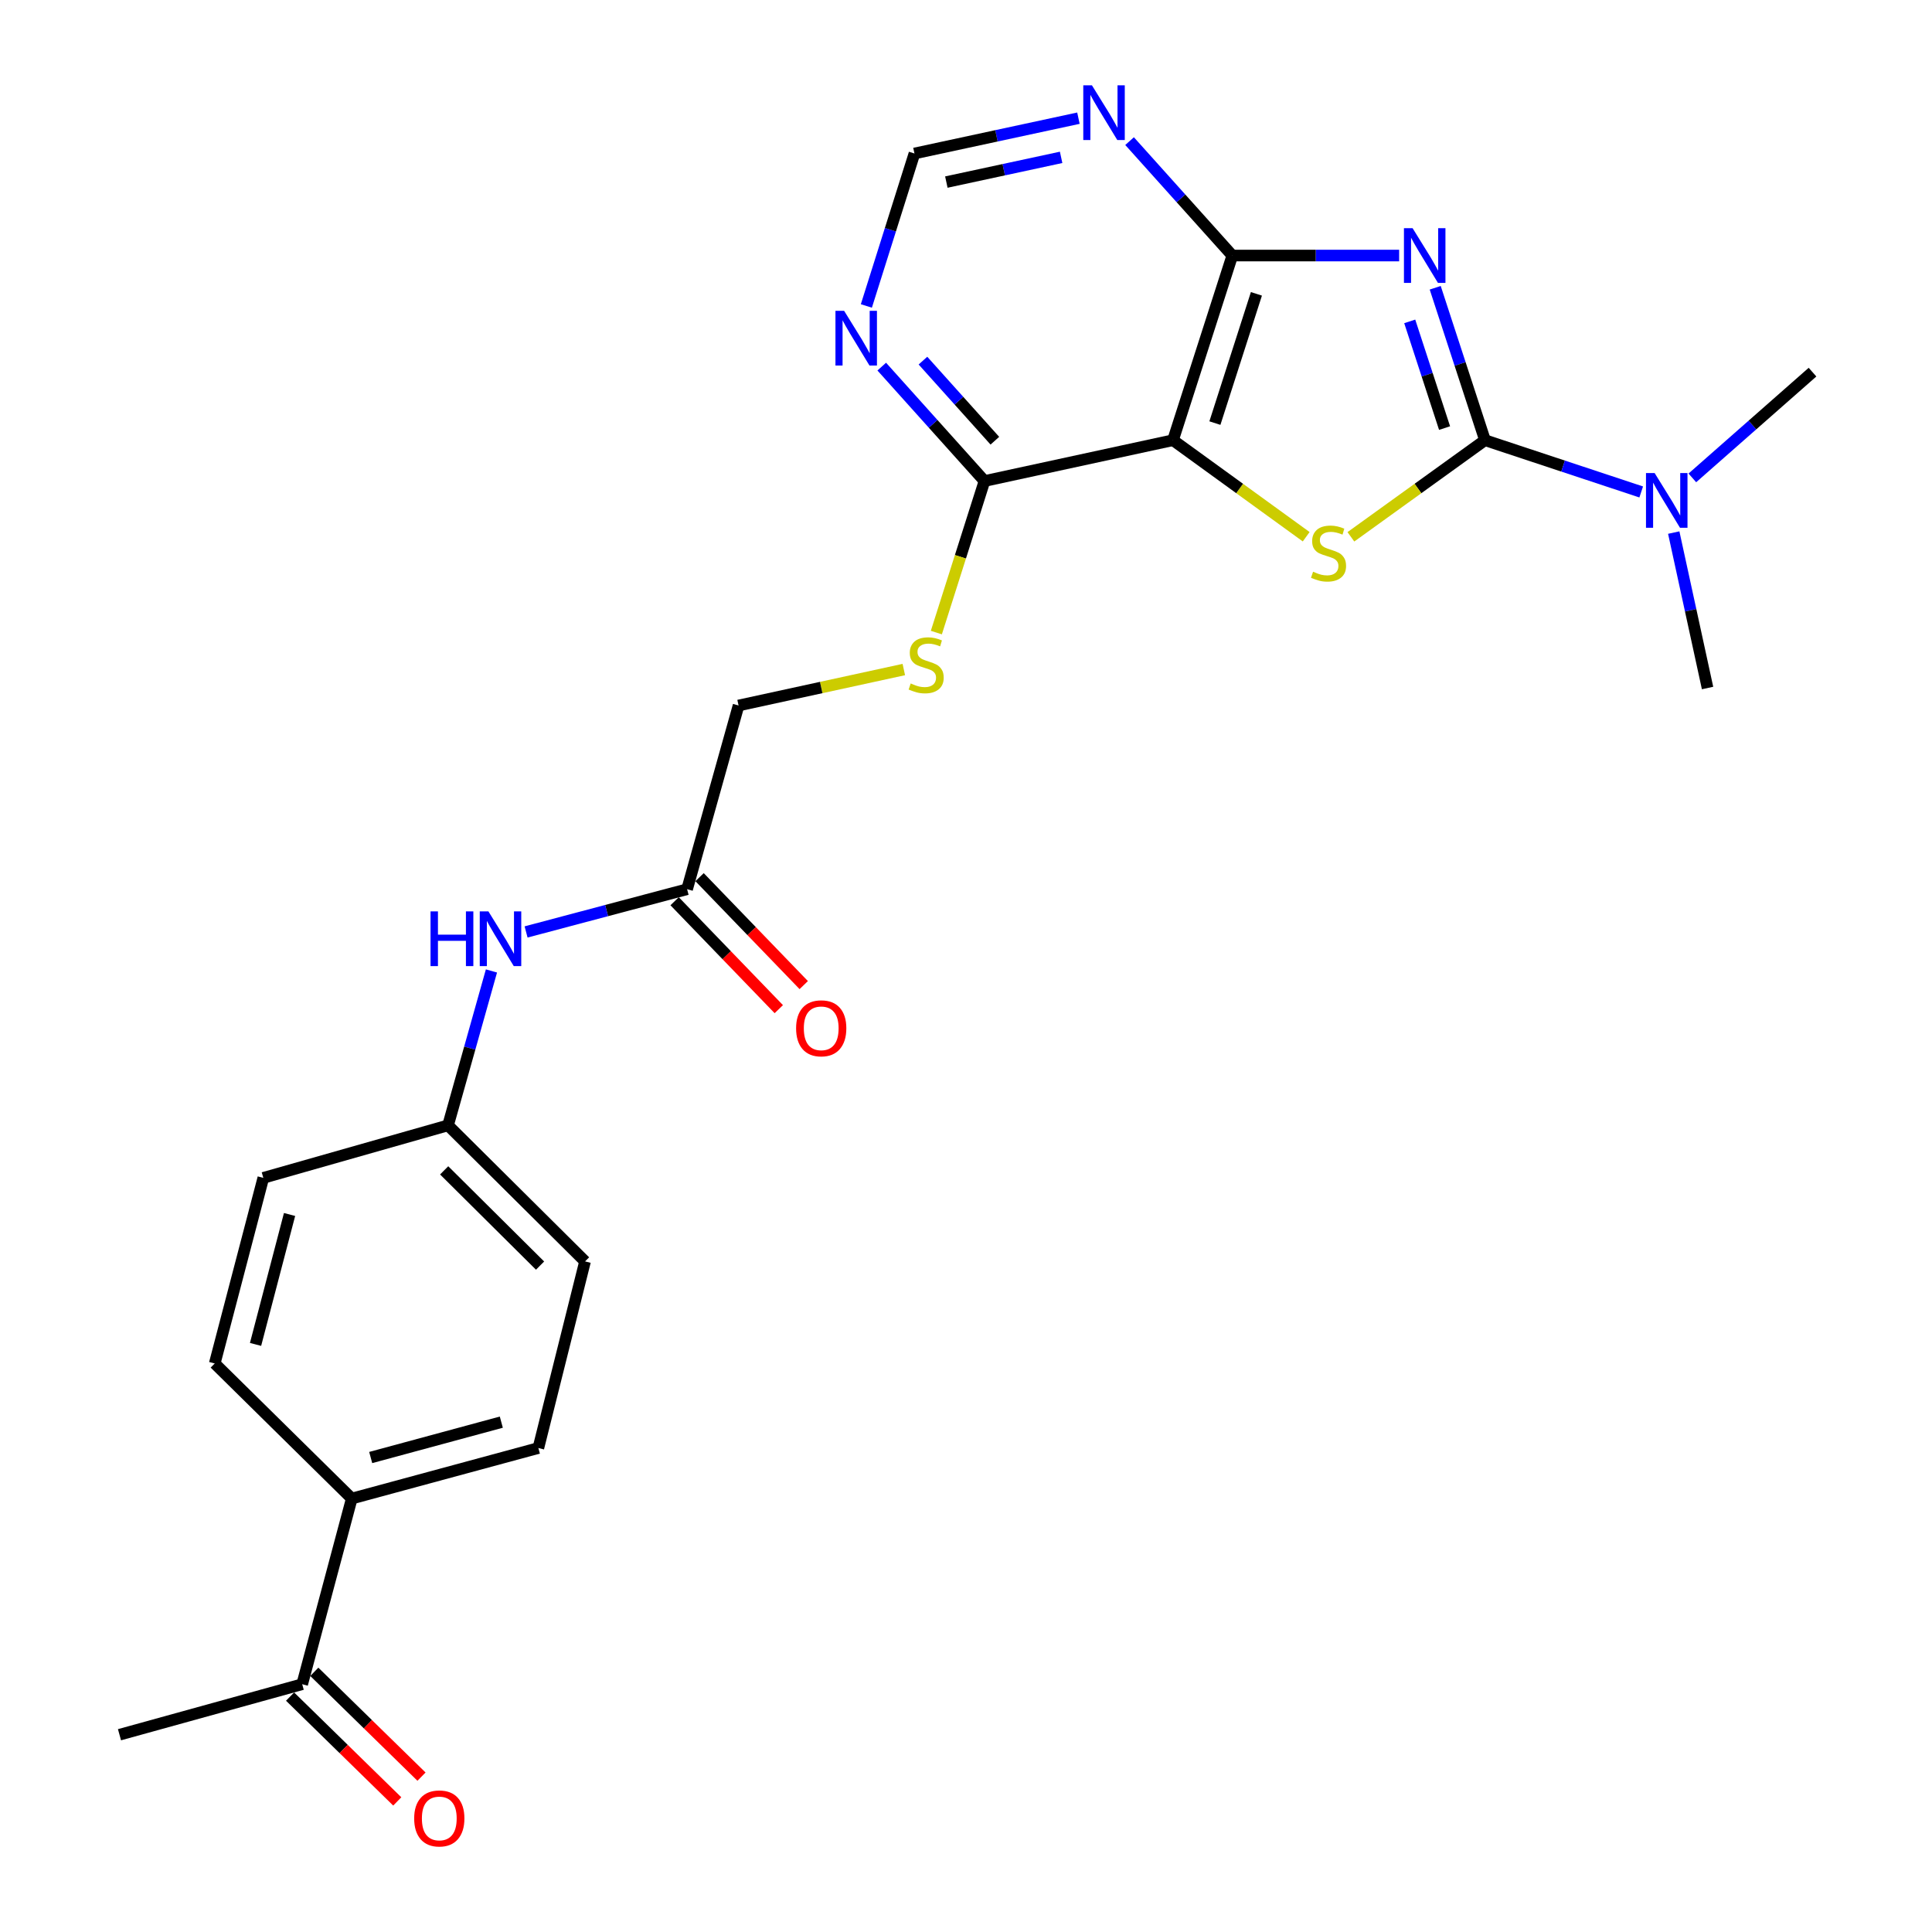 <?xml version='1.0' encoding='iso-8859-1'?>
<svg version='1.1' baseProfile='full'
              xmlns='http://www.w3.org/2000/svg'
                      xmlns:rdkit='http://www.rdkit.org/xml'
                      xmlns:xlink='http://www.w3.org/1999/xlink'
                  xml:space='preserve'
width='1000px' height='1000px' viewBox='0 0 1000 1000'>
<!-- END OF HEADER -->
<rect style='opacity:1.0;fill:#FFFFFF;stroke:none' width='1000' height='1000' x='0' y='0'> </rect>
<path class='bond-0' d='M 742.864,148.944 L 755.745,188.393' style='fill:none;fill-rule:evenodd;stroke:#0000FF;stroke-width:6px;stroke-linecap:butt;stroke-linejoin:miter;stroke-opacity:1' />
<path class='bond-0' d='M 755.745,188.393 L 768.626,227.843' style='fill:none;fill-rule:evenodd;stroke:#000000;stroke-width:6px;stroke-linecap:butt;stroke-linejoin:miter;stroke-opacity:1' />
<path class='bond-0' d='M 729.674,166.347 L 738.691,193.962' style='fill:none;fill-rule:evenodd;stroke:#0000FF;stroke-width:6px;stroke-linecap:butt;stroke-linejoin:miter;stroke-opacity:1' />
<path class='bond-0' d='M 738.691,193.962 L 747.707,221.576' style='fill:none;fill-rule:evenodd;stroke:#000000;stroke-width:6px;stroke-linecap:butt;stroke-linejoin:miter;stroke-opacity:1' />
<path class='bond-3' d='M 724.19,132.271 L 681.016,132.271' style='fill:none;fill-rule:evenodd;stroke:#0000FF;stroke-width:6px;stroke-linecap:butt;stroke-linejoin:miter;stroke-opacity:1' />
<path class='bond-3' d='M 681.016,132.271 L 637.841,132.271' style='fill:none;fill-rule:evenodd;stroke:#000000;stroke-width:6px;stroke-linecap:butt;stroke-linejoin:miter;stroke-opacity:1' />
<path class='bond-1' d='M 768.626,227.843 L 733.923,252.85' style='fill:none;fill-rule:evenodd;stroke:#000000;stroke-width:6px;stroke-linecap:butt;stroke-linejoin:miter;stroke-opacity:1' />
<path class='bond-1' d='M 733.923,252.85 L 699.221,277.857' style='fill:none;fill-rule:evenodd;stroke:#CCCC00;stroke-width:6px;stroke-linecap:butt;stroke-linejoin:miter;stroke-opacity:1' />
<path class='bond-7' d='M 768.626,227.843 L 809.055,241.241' style='fill:none;fill-rule:evenodd;stroke:#000000;stroke-width:6px;stroke-linecap:butt;stroke-linejoin:miter;stroke-opacity:1' />
<path class='bond-7' d='M 809.055,241.241 L 849.485,254.639' style='fill:none;fill-rule:evenodd;stroke:#0000FF;stroke-width:6px;stroke-linecap:butt;stroke-linejoin:miter;stroke-opacity:1' />
<path class='bond-25' d='M 676.08,277.814 L 641.612,252.828' style='fill:none;fill-rule:evenodd;stroke:#CCCC00;stroke-width:6px;stroke-linecap:butt;stroke-linejoin:miter;stroke-opacity:1' />
<path class='bond-25' d='M 641.612,252.828 L 607.143,227.843' style='fill:none;fill-rule:evenodd;stroke:#000000;stroke-width:6px;stroke-linecap:butt;stroke-linejoin:miter;stroke-opacity:1' />
<path class='bond-2' d='M 607.143,227.843 L 637.841,132.271' style='fill:none;fill-rule:evenodd;stroke:#000000;stroke-width:6px;stroke-linecap:butt;stroke-linejoin:miter;stroke-opacity:1' />
<path class='bond-2' d='M 628.829,218.993 L 650.317,152.093' style='fill:none;fill-rule:evenodd;stroke:#000000;stroke-width:6px;stroke-linecap:butt;stroke-linejoin:miter;stroke-opacity:1' />
<path class='bond-4' d='M 607.143,227.843 L 509.568,248.982' style='fill:none;fill-rule:evenodd;stroke:#000000;stroke-width:6px;stroke-linecap:butt;stroke-linejoin:miter;stroke-opacity:1' />
<path class='bond-5' d='M 637.841,132.271 L 611.254,102.658' style='fill:none;fill-rule:evenodd;stroke:#000000;stroke-width:6px;stroke-linecap:butt;stroke-linejoin:miter;stroke-opacity:1' />
<path class='bond-5' d='M 611.254,102.658 L 584.667,73.046' style='fill:none;fill-rule:evenodd;stroke:#0000FF;stroke-width:6px;stroke-linecap:butt;stroke-linejoin:miter;stroke-opacity:1' />
<path class='bond-8' d='M 509.568,248.982 L 497.112,288.202' style='fill:none;fill-rule:evenodd;stroke:#000000;stroke-width:6px;stroke-linecap:butt;stroke-linejoin:miter;stroke-opacity:1' />
<path class='bond-8' d='M 497.112,288.202 L 484.655,327.422' style='fill:none;fill-rule:evenodd;stroke:#CCCC00;stroke-width:6px;stroke-linecap:butt;stroke-linejoin:miter;stroke-opacity:1' />
<path class='bond-26' d='M 509.568,248.982 L 482.981,219.37' style='fill:none;fill-rule:evenodd;stroke:#000000;stroke-width:6px;stroke-linecap:butt;stroke-linejoin:miter;stroke-opacity:1' />
<path class='bond-26' d='M 482.981,219.37 L 456.394,189.758' style='fill:none;fill-rule:evenodd;stroke:#0000FF;stroke-width:6px;stroke-linecap:butt;stroke-linejoin:miter;stroke-opacity:1' />
<path class='bond-26' d='M 514.941,228.113 L 496.33,207.384' style='fill:none;fill-rule:evenodd;stroke:#000000;stroke-width:6px;stroke-linecap:butt;stroke-linejoin:miter;stroke-opacity:1' />
<path class='bond-26' d='M 496.33,207.384 L 477.719,186.656' style='fill:none;fill-rule:evenodd;stroke:#0000FF;stroke-width:6px;stroke-linecap:butt;stroke-linejoin:miter;stroke-opacity:1' />
<path class='bond-10' d='M 558.193,61.17 L 515.756,70.308' style='fill:none;fill-rule:evenodd;stroke:#0000FF;stroke-width:6px;stroke-linecap:butt;stroke-linejoin:miter;stroke-opacity:1' />
<path class='bond-10' d='M 515.756,70.308 L 473.319,79.447' style='fill:none;fill-rule:evenodd;stroke:#000000;stroke-width:6px;stroke-linecap:butt;stroke-linejoin:miter;stroke-opacity:1' />
<path class='bond-10' d='M 549.238,81.45 L 519.532,87.847' style='fill:none;fill-rule:evenodd;stroke:#0000FF;stroke-width:6px;stroke-linecap:butt;stroke-linejoin:miter;stroke-opacity:1' />
<path class='bond-10' d='M 519.532,87.847 L 489.827,94.243' style='fill:none;fill-rule:evenodd;stroke:#000000;stroke-width:6px;stroke-linecap:butt;stroke-linejoin:miter;stroke-opacity:1' />
<path class='bond-6' d='M 448.426,158.363 L 460.872,118.905' style='fill:none;fill-rule:evenodd;stroke:#0000FF;stroke-width:6px;stroke-linecap:butt;stroke-linejoin:miter;stroke-opacity:1' />
<path class='bond-6' d='M 460.872,118.905 L 473.319,79.447' style='fill:none;fill-rule:evenodd;stroke:#000000;stroke-width:6px;stroke-linecap:butt;stroke-linejoin:miter;stroke-opacity:1' />
<path class='bond-22' d='M 875.955,247.356 L 907.053,219.988' style='fill:none;fill-rule:evenodd;stroke:#0000FF;stroke-width:6px;stroke-linecap:butt;stroke-linejoin:miter;stroke-opacity:1' />
<path class='bond-22' d='M 907.053,219.988 L 938.152,192.62' style='fill:none;fill-rule:evenodd;stroke:#000000;stroke-width:6px;stroke-linecap:butt;stroke-linejoin:miter;stroke-opacity:1' />
<path class='bond-23' d='M 866.325,275.663 L 875.079,315.889' style='fill:none;fill-rule:evenodd;stroke:#0000FF;stroke-width:6px;stroke-linecap:butt;stroke-linejoin:miter;stroke-opacity:1' />
<path class='bond-23' d='M 875.079,315.889 L 883.832,356.116' style='fill:none;fill-rule:evenodd;stroke:#000000;stroke-width:6px;stroke-linecap:butt;stroke-linejoin:miter;stroke-opacity:1' />
<path class='bond-16' d='M 467.814,346.552 L 425.048,355.859' style='fill:none;fill-rule:evenodd;stroke:#CCCC00;stroke-width:6px;stroke-linecap:butt;stroke-linejoin:miter;stroke-opacity:1' />
<path class='bond-16' d='M 425.048,355.859 L 382.282,365.165' style='fill:none;fill-rule:evenodd;stroke:#000000;stroke-width:6px;stroke-linecap:butt;stroke-linejoin:miter;stroke-opacity:1' />
<path class='bond-9' d='M 355.641,460.249 L 382.282,365.165' style='fill:none;fill-rule:evenodd;stroke:#000000;stroke-width:6px;stroke-linecap:butt;stroke-linejoin:miter;stroke-opacity:1' />
<path class='bond-11' d='M 355.641,460.249 L 313.97,471.314' style='fill:none;fill-rule:evenodd;stroke:#000000;stroke-width:6px;stroke-linecap:butt;stroke-linejoin:miter;stroke-opacity:1' />
<path class='bond-11' d='M 313.97,471.314 L 272.3,482.378' style='fill:none;fill-rule:evenodd;stroke:#0000FF;stroke-width:6px;stroke-linecap:butt;stroke-linejoin:miter;stroke-opacity:1' />
<path class='bond-14' d='M 349.186,466.479 L 376.146,494.41' style='fill:none;fill-rule:evenodd;stroke:#000000;stroke-width:6px;stroke-linecap:butt;stroke-linejoin:miter;stroke-opacity:1' />
<path class='bond-14' d='M 376.146,494.41 L 403.106,522.342' style='fill:none;fill-rule:evenodd;stroke:#FF0000;stroke-width:6px;stroke-linecap:butt;stroke-linejoin:miter;stroke-opacity:1' />
<path class='bond-14' d='M 362.095,454.019 L 389.055,481.951' style='fill:none;fill-rule:evenodd;stroke:#000000;stroke-width:6px;stroke-linecap:butt;stroke-linejoin:miter;stroke-opacity:1' />
<path class='bond-14' d='M 389.055,481.951 L 416.015,509.882' style='fill:none;fill-rule:evenodd;stroke:#FF0000;stroke-width:6px;stroke-linecap:butt;stroke-linejoin:miter;stroke-opacity:1' />
<path class='bond-19' d='M 254.375,502.562 L 243.139,542.522' style='fill:none;fill-rule:evenodd;stroke:#0000FF;stroke-width:6px;stroke-linecap:butt;stroke-linejoin:miter;stroke-opacity:1' />
<path class='bond-19' d='M 243.139,542.522 L 231.902,582.482' style='fill:none;fill-rule:evenodd;stroke:#000000;stroke-width:6px;stroke-linecap:butt;stroke-linejoin:miter;stroke-opacity:1' />
<path class='bond-12' d='M 156.414,871.739 L 182.078,775.649' style='fill:none;fill-rule:evenodd;stroke:#000000;stroke-width:6px;stroke-linecap:butt;stroke-linejoin:miter;stroke-opacity:1' />
<path class='bond-15' d='M 150.142,878.152 L 177.883,905.282' style='fill:none;fill-rule:evenodd;stroke:#000000;stroke-width:6px;stroke-linecap:butt;stroke-linejoin:miter;stroke-opacity:1' />
<path class='bond-15' d='M 177.883,905.282 L 205.624,932.411' style='fill:none;fill-rule:evenodd;stroke:#FF0000;stroke-width:6px;stroke-linecap:butt;stroke-linejoin:miter;stroke-opacity:1' />
<path class='bond-15' d='M 162.685,865.326 L 190.427,892.455' style='fill:none;fill-rule:evenodd;stroke:#000000;stroke-width:6px;stroke-linecap:butt;stroke-linejoin:miter;stroke-opacity:1' />
<path class='bond-15' d='M 190.427,892.455 L 218.168,919.585' style='fill:none;fill-rule:evenodd;stroke:#FF0000;stroke-width:6px;stroke-linecap:butt;stroke-linejoin:miter;stroke-opacity:1' />
<path class='bond-24' d='M 156.414,871.739 L 61.849,897.892' style='fill:none;fill-rule:evenodd;stroke:#000000;stroke-width:6px;stroke-linecap:butt;stroke-linejoin:miter;stroke-opacity:1' />
<path class='bond-13' d='M 182.078,775.649 L 278.657,749.496' style='fill:none;fill-rule:evenodd;stroke:#000000;stroke-width:6px;stroke-linecap:butt;stroke-linejoin:miter;stroke-opacity:1' />
<path class='bond-13' d='M 191.876,754.409 L 259.481,736.102' style='fill:none;fill-rule:evenodd;stroke:#000000;stroke-width:6px;stroke-linecap:butt;stroke-linejoin:miter;stroke-opacity:1' />
<path class='bond-27' d='M 182.078,775.649 L 111.144,705.732' style='fill:none;fill-rule:evenodd;stroke:#000000;stroke-width:6px;stroke-linecap:butt;stroke-linejoin:miter;stroke-opacity:1' />
<path class='bond-17' d='M 111.144,705.732 L 136.291,609.662' style='fill:none;fill-rule:evenodd;stroke:#000000;stroke-width:6px;stroke-linecap:butt;stroke-linejoin:miter;stroke-opacity:1' />
<path class='bond-17' d='M 132.272,695.864 L 149.874,628.615' style='fill:none;fill-rule:evenodd;stroke:#000000;stroke-width:6px;stroke-linecap:butt;stroke-linejoin:miter;stroke-opacity:1' />
<path class='bond-18' d='M 278.657,749.496 L 302.816,652.908' style='fill:none;fill-rule:evenodd;stroke:#000000;stroke-width:6px;stroke-linecap:butt;stroke-linejoin:miter;stroke-opacity:1' />
<path class='bond-20' d='M 231.902,582.482 L 136.291,609.662' style='fill:none;fill-rule:evenodd;stroke:#000000;stroke-width:6px;stroke-linecap:butt;stroke-linejoin:miter;stroke-opacity:1' />
<path class='bond-21' d='M 231.902,582.482 L 302.816,652.908' style='fill:none;fill-rule:evenodd;stroke:#000000;stroke-width:6px;stroke-linecap:butt;stroke-linejoin:miter;stroke-opacity:1' />
<path class='bond-21' d='M 229.898,605.775 L 279.537,655.073' style='fill:none;fill-rule:evenodd;stroke:#000000;stroke-width:6px;stroke-linecap:butt;stroke-linejoin:miter;stroke-opacity:1' />
<path  class='atom-0' d='M 731.16 118.111
L 740.44 133.111
Q 741.36 134.591, 742.84 137.271
Q 744.32 139.951, 744.4 140.111
L 744.4 118.111
L 748.16 118.111
L 748.16 146.431
L 744.28 146.431
L 734.32 130.031
Q 733.16 128.111, 731.92 125.911
Q 730.72 123.711, 730.36 123.031
L 730.36 146.431
L 726.68 146.431
L 726.68 118.111
L 731.16 118.111
' fill='#0000FF'/>
<path  class='atom-2' d='M 679.645 295.918
Q 679.965 296.038, 681.285 296.598
Q 682.605 297.158, 684.045 297.518
Q 685.525 297.838, 686.965 297.838
Q 689.645 297.838, 691.205 296.558
Q 692.765 295.238, 692.765 292.958
Q 692.765 291.398, 691.965 290.438
Q 691.205 289.478, 690.005 288.958
Q 688.805 288.438, 686.805 287.838
Q 684.285 287.078, 682.765 286.358
Q 681.285 285.638, 680.205 284.118
Q 679.165 282.598, 679.165 280.038
Q 679.165 276.478, 681.565 274.278
Q 684.005 272.078, 688.805 272.078
Q 692.085 272.078, 695.805 273.638
L 694.885 276.718
Q 691.485 275.318, 688.925 275.318
Q 686.165 275.318, 684.645 276.478
Q 683.125 277.598, 683.165 279.558
Q 683.165 281.078, 683.925 281.998
Q 684.725 282.918, 685.845 283.438
Q 687.005 283.958, 688.925 284.558
Q 691.485 285.358, 693.005 286.158
Q 694.525 286.958, 695.605 288.598
Q 696.725 290.198, 696.725 292.958
Q 696.725 296.878, 694.085 298.998
Q 691.485 301.078, 687.125 301.078
Q 684.605 301.078, 682.685 300.518
Q 680.805 299.998, 678.565 299.078
L 679.645 295.918
' fill='#CCCC00'/>
<path  class='atom-6' d='M 565.182 44.157
L 574.462 59.157
Q 575.382 60.637, 576.862 63.317
Q 578.342 65.997, 578.422 66.157
L 578.422 44.157
L 582.182 44.157
L 582.182 72.477
L 578.302 72.477
L 568.342 56.077
Q 567.182 54.157, 565.942 51.957
Q 564.742 49.757, 564.382 49.077
L 564.382 72.477
L 560.702 72.477
L 560.702 44.157
L 565.182 44.157
' fill='#0000FF'/>
<path  class='atom-7' d='M 436.909 160.868
L 446.189 175.868
Q 447.109 177.348, 448.589 180.028
Q 450.069 182.708, 450.149 182.868
L 450.149 160.868
L 453.909 160.868
L 453.909 189.188
L 450.029 189.188
L 440.069 172.788
Q 438.909 170.868, 437.669 168.668
Q 436.469 166.468, 436.109 165.788
L 436.109 189.188
L 432.429 189.188
L 432.429 160.868
L 436.909 160.868
' fill='#0000FF'/>
<path  class='atom-8' d='M 856.443 244.859
L 865.723 259.859
Q 866.643 261.339, 868.123 264.019
Q 869.603 266.699, 869.683 266.859
L 869.683 244.859
L 873.443 244.859
L 873.443 273.179
L 869.563 273.179
L 859.603 256.779
Q 858.443 254.859, 857.203 252.659
Q 856.003 250.459, 855.643 249.779
L 855.643 273.179
L 851.963 273.179
L 851.963 244.859
L 856.443 244.859
' fill='#0000FF'/>
<path  class='atom-9' d='M 471.379 353.756
Q 471.699 353.876, 473.019 354.436
Q 474.339 354.996, 475.779 355.356
Q 477.259 355.676, 478.699 355.676
Q 481.379 355.676, 482.939 354.396
Q 484.499 353.076, 484.499 350.796
Q 484.499 349.236, 483.699 348.276
Q 482.939 347.316, 481.739 346.796
Q 480.539 346.276, 478.539 345.676
Q 476.019 344.916, 474.499 344.196
Q 473.019 343.476, 471.939 341.956
Q 470.899 340.436, 470.899 337.876
Q 470.899 334.316, 473.299 332.116
Q 475.739 329.916, 480.539 329.916
Q 483.819 329.916, 487.539 331.476
L 486.619 334.556
Q 483.219 333.156, 480.659 333.156
Q 477.899 333.156, 476.379 334.316
Q 474.859 335.436, 474.899 337.396
Q 474.899 338.916, 475.659 339.836
Q 476.459 340.756, 477.579 341.276
Q 478.739 341.796, 480.659 342.396
Q 483.219 343.196, 484.739 343.996
Q 486.259 344.796, 487.339 346.436
Q 488.459 348.036, 488.459 350.796
Q 488.459 354.716, 485.819 356.836
Q 483.219 358.916, 478.859 358.916
Q 476.339 358.916, 474.419 358.356
Q 472.539 357.836, 470.299 356.916
L 471.379 353.756
' fill='#CCCC00'/>
<path  class='atom-12' d='M 222.842 471.734
L 226.682 471.734
L 226.682 483.774
L 241.162 483.774
L 241.162 471.734
L 245.002 471.734
L 245.002 500.054
L 241.162 500.054
L 241.162 486.974
L 226.682 486.974
L 226.682 500.054
L 222.842 500.054
L 222.842 471.734
' fill='#0000FF'/>
<path  class='atom-12' d='M 252.802 471.734
L 262.082 486.734
Q 263.002 488.214, 264.482 490.894
Q 265.962 493.574, 266.042 493.734
L 266.042 471.734
L 269.802 471.734
L 269.802 500.054
L 265.922 500.054
L 255.962 483.654
Q 254.802 481.734, 253.562 479.534
Q 252.362 477.334, 252.002 476.654
L 252.002 500.054
L 248.322 500.054
L 248.322 471.734
L 252.802 471.734
' fill='#0000FF'/>
<path  class='atom-15' d='M 412.059 532.25
Q 412.059 525.45, 415.419 521.65
Q 418.779 517.85, 425.059 517.85
Q 431.339 517.85, 434.699 521.65
Q 438.059 525.45, 438.059 532.25
Q 438.059 539.13, 434.659 543.05
Q 431.259 546.93, 425.059 546.93
Q 418.819 546.93, 415.419 543.05
Q 412.059 539.17, 412.059 532.25
M 425.059 543.73
Q 429.379 543.73, 431.699 540.85
Q 434.059 537.93, 434.059 532.25
Q 434.059 526.69, 431.699 523.89
Q 429.379 521.05, 425.059 521.05
Q 420.739 521.05, 418.379 523.85
Q 416.059 526.65, 416.059 532.25
Q 416.059 537.97, 418.379 540.85
Q 420.739 543.73, 425.059 543.73
' fill='#FF0000'/>
<path  class='atom-16' d='M 214.377 941.218
Q 214.377 934.418, 217.737 930.618
Q 221.097 926.818, 227.377 926.818
Q 233.657 926.818, 237.017 930.618
Q 240.377 934.418, 240.377 941.218
Q 240.377 948.098, 236.977 952.018
Q 233.577 955.898, 227.377 955.898
Q 221.137 955.898, 217.737 952.018
Q 214.377 948.138, 214.377 941.218
M 227.377 952.698
Q 231.697 952.698, 234.017 949.818
Q 236.377 946.898, 236.377 941.218
Q 236.377 935.658, 234.017 932.858
Q 231.697 930.018, 227.377 930.018
Q 223.057 930.018, 220.697 932.818
Q 218.377 935.618, 218.377 941.218
Q 218.377 946.938, 220.697 949.818
Q 223.057 952.698, 227.377 952.698
' fill='#FF0000'/>
</svg>
